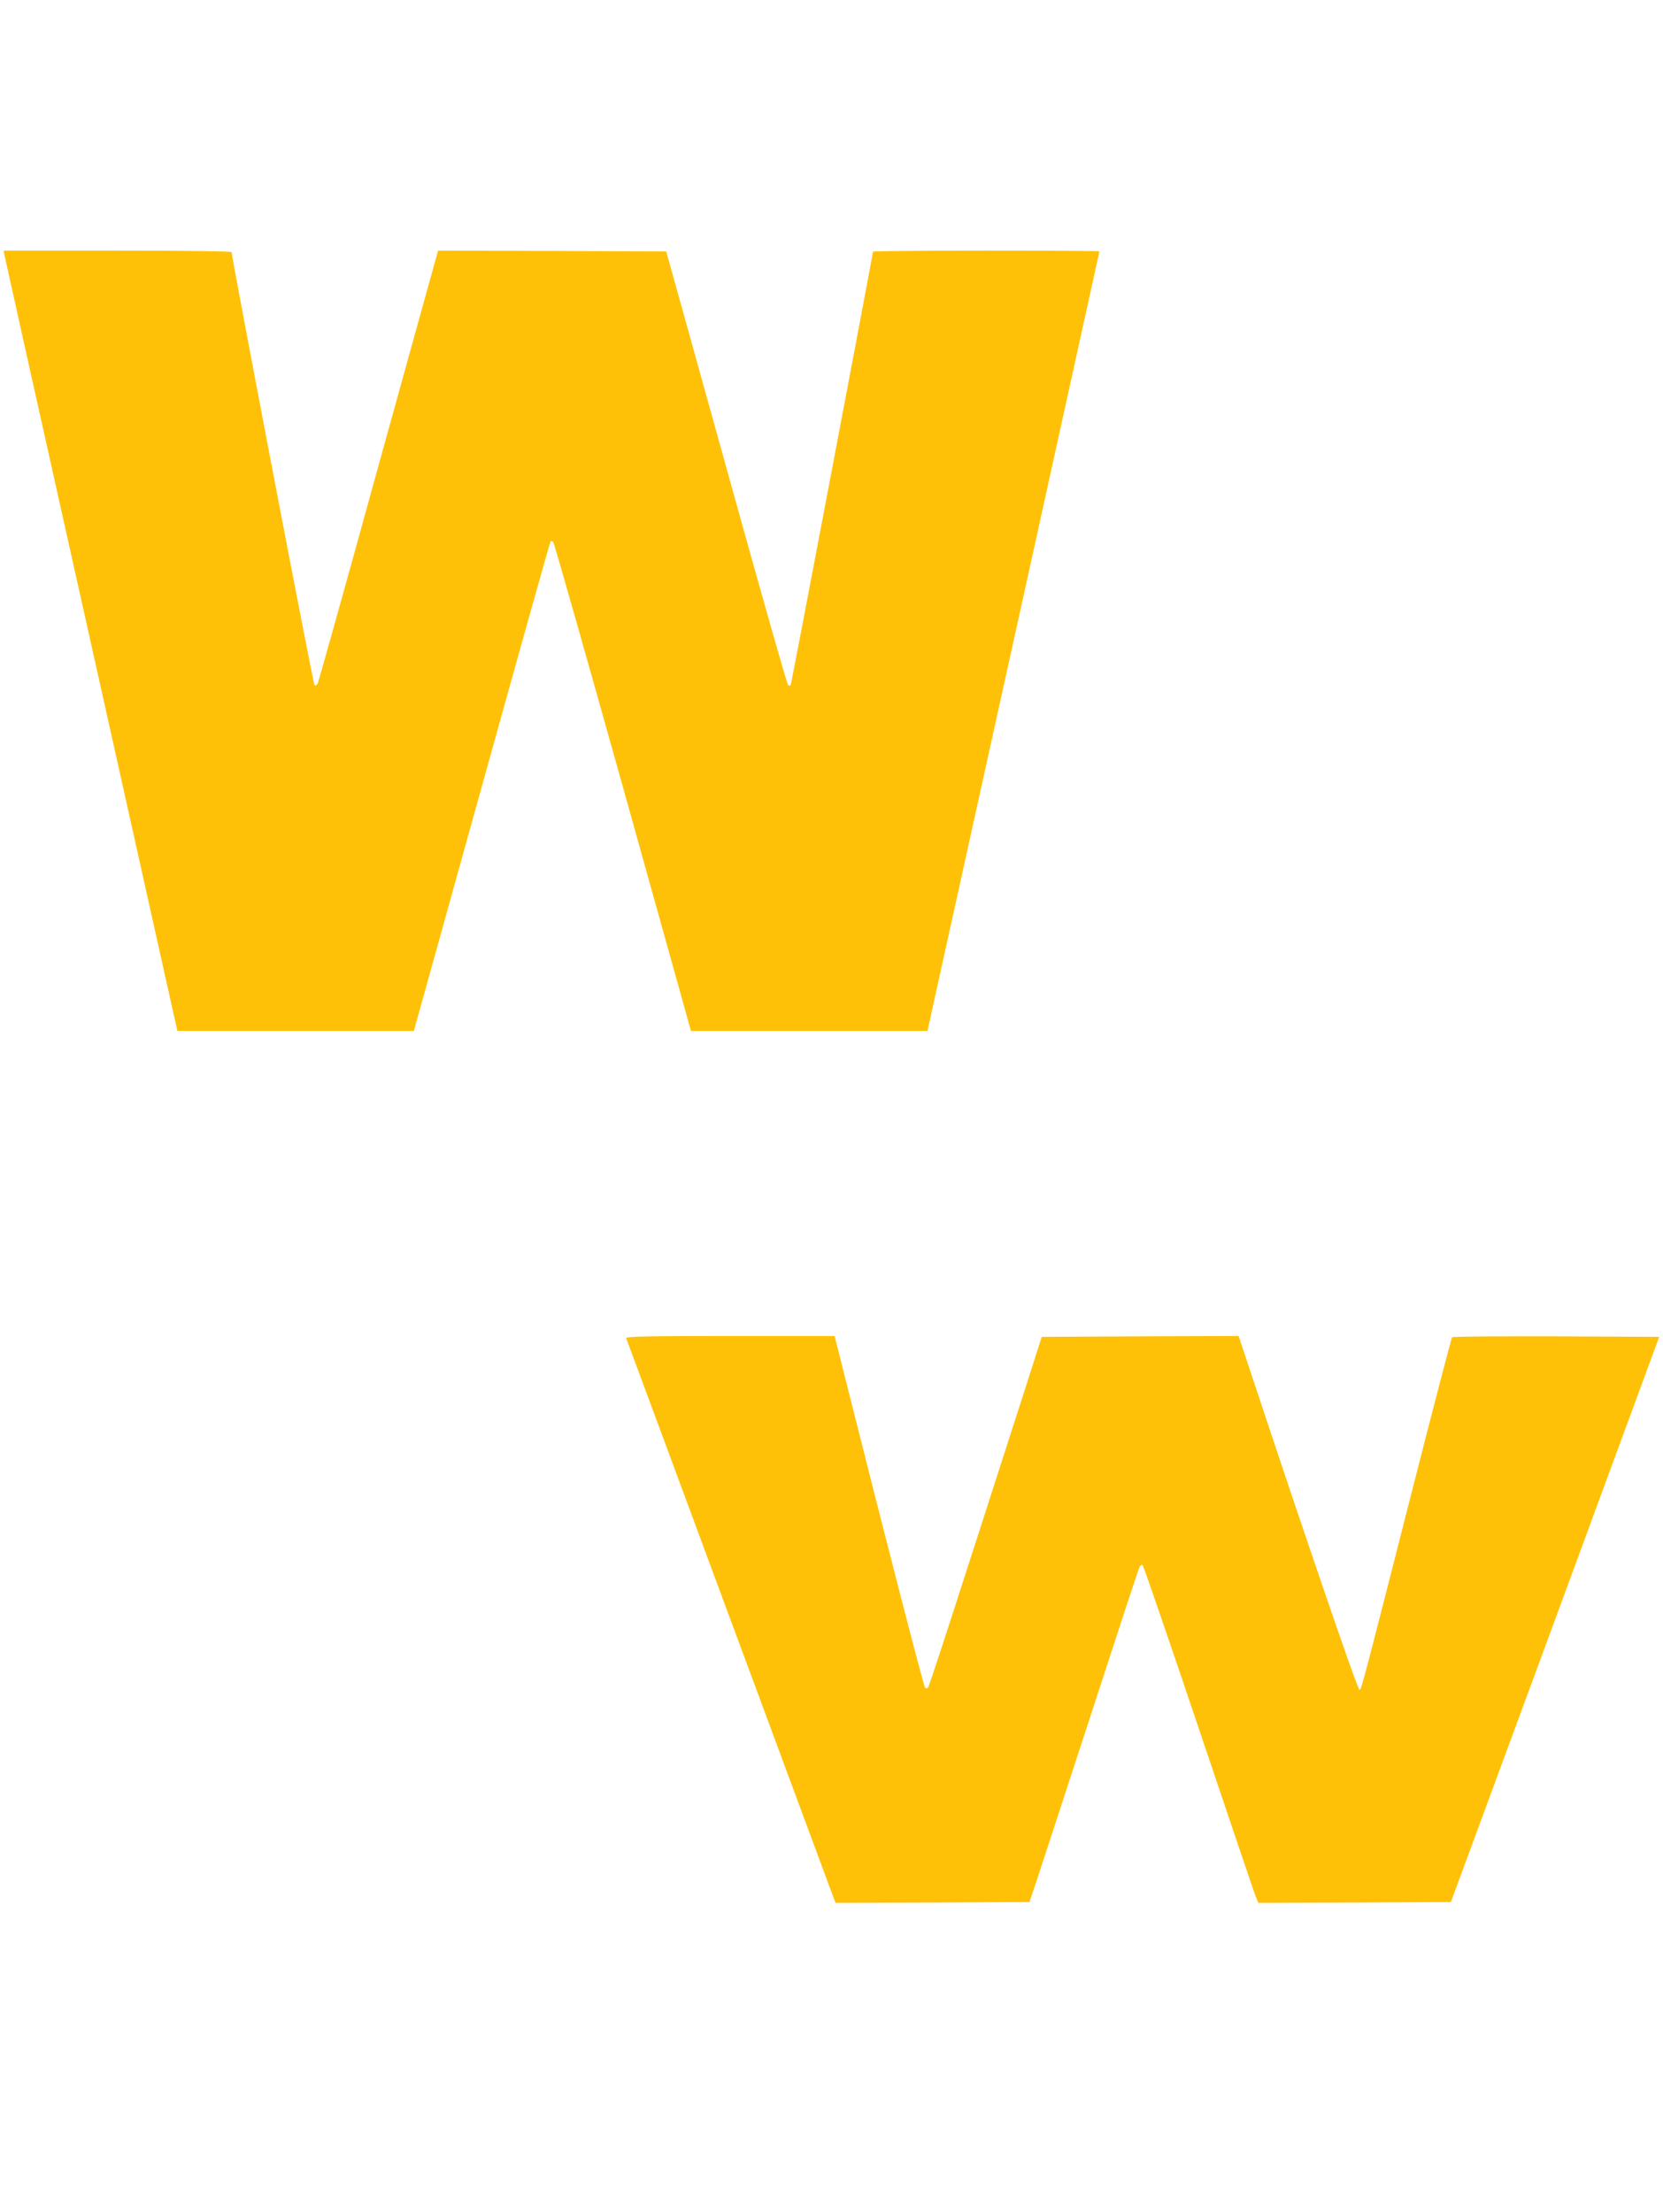 <?xml version="1.0" standalone="no"?>
<!DOCTYPE svg PUBLIC "-//W3C//DTD SVG 20010904//EN"
 "http://www.w3.org/TR/2001/REC-SVG-20010904/DTD/svg10.dtd">
<svg version="1.0" xmlns="http://www.w3.org/2000/svg"
 width="962pt" height="1280pt" viewBox="0 0 962 1280"
 preserveAspectRatio="xMidYMid meet">
<g transform="translate(0,1280) scale(0.1,-0.1)"
fill="#ffc107" stroke="none">
<path d="M26 11323 c3 -16 229 -1031 503 -2258 l497 -2230 684 0 684 0 393
1414 c216 778 395 1417 398 1419 3 3 10 1 15 -4 6 -6 187 -645 404 -1420 l393
-1409 684 0 684 0 22 100 c164 740 973 4408 973 4411 0 2 -295 4 -655 4 -360
0 -655 -3 -655 -6 0 -12 -470 -2490 -475 -2503 -4 -11 -9 -11 -17 -3 -6 6
-167 572 -357 1259 l-347 1248 -660 3 -660 2 -344 -1242 c-188 -684 -347
-1251 -352 -1262 -6 -11 -13 -15 -19 -9 -8 8 -479 2472 -479 2504 0 5 -261 9
-660 9 l-659 0 5 -27z"/>
<path d="M3622 5058 c3 -7 276 -745 608 -1641 l603 -1627 561 2 561 3 42 125
c23 69 164 501 314 960 149 459 275 843 281 854 6 10 14 14 18 10 5 -5 152
-432 326 -949 174 -517 322 -955 330 -973 l13 -32 557 2 557 3 603 1635 602
1635 -596 3 c-328 1 -599 -1 -602 -5 -4 -5 -103 -384 -220 -843 -307 -1205
-304 -1193 -316 -1197 -10 -3 -331 936 -635 1855 l-64 192 -569 -2 -570 -3
-91 -285 c-429 -1334 -559 -1736 -567 -1744 -5 -6 -11 -6 -17 0 -8 8 -224 844
-447 1732 l-76 302 -605 0 c-480 0 -604 -3 -601 -12z"/>
</g>
</svg>
